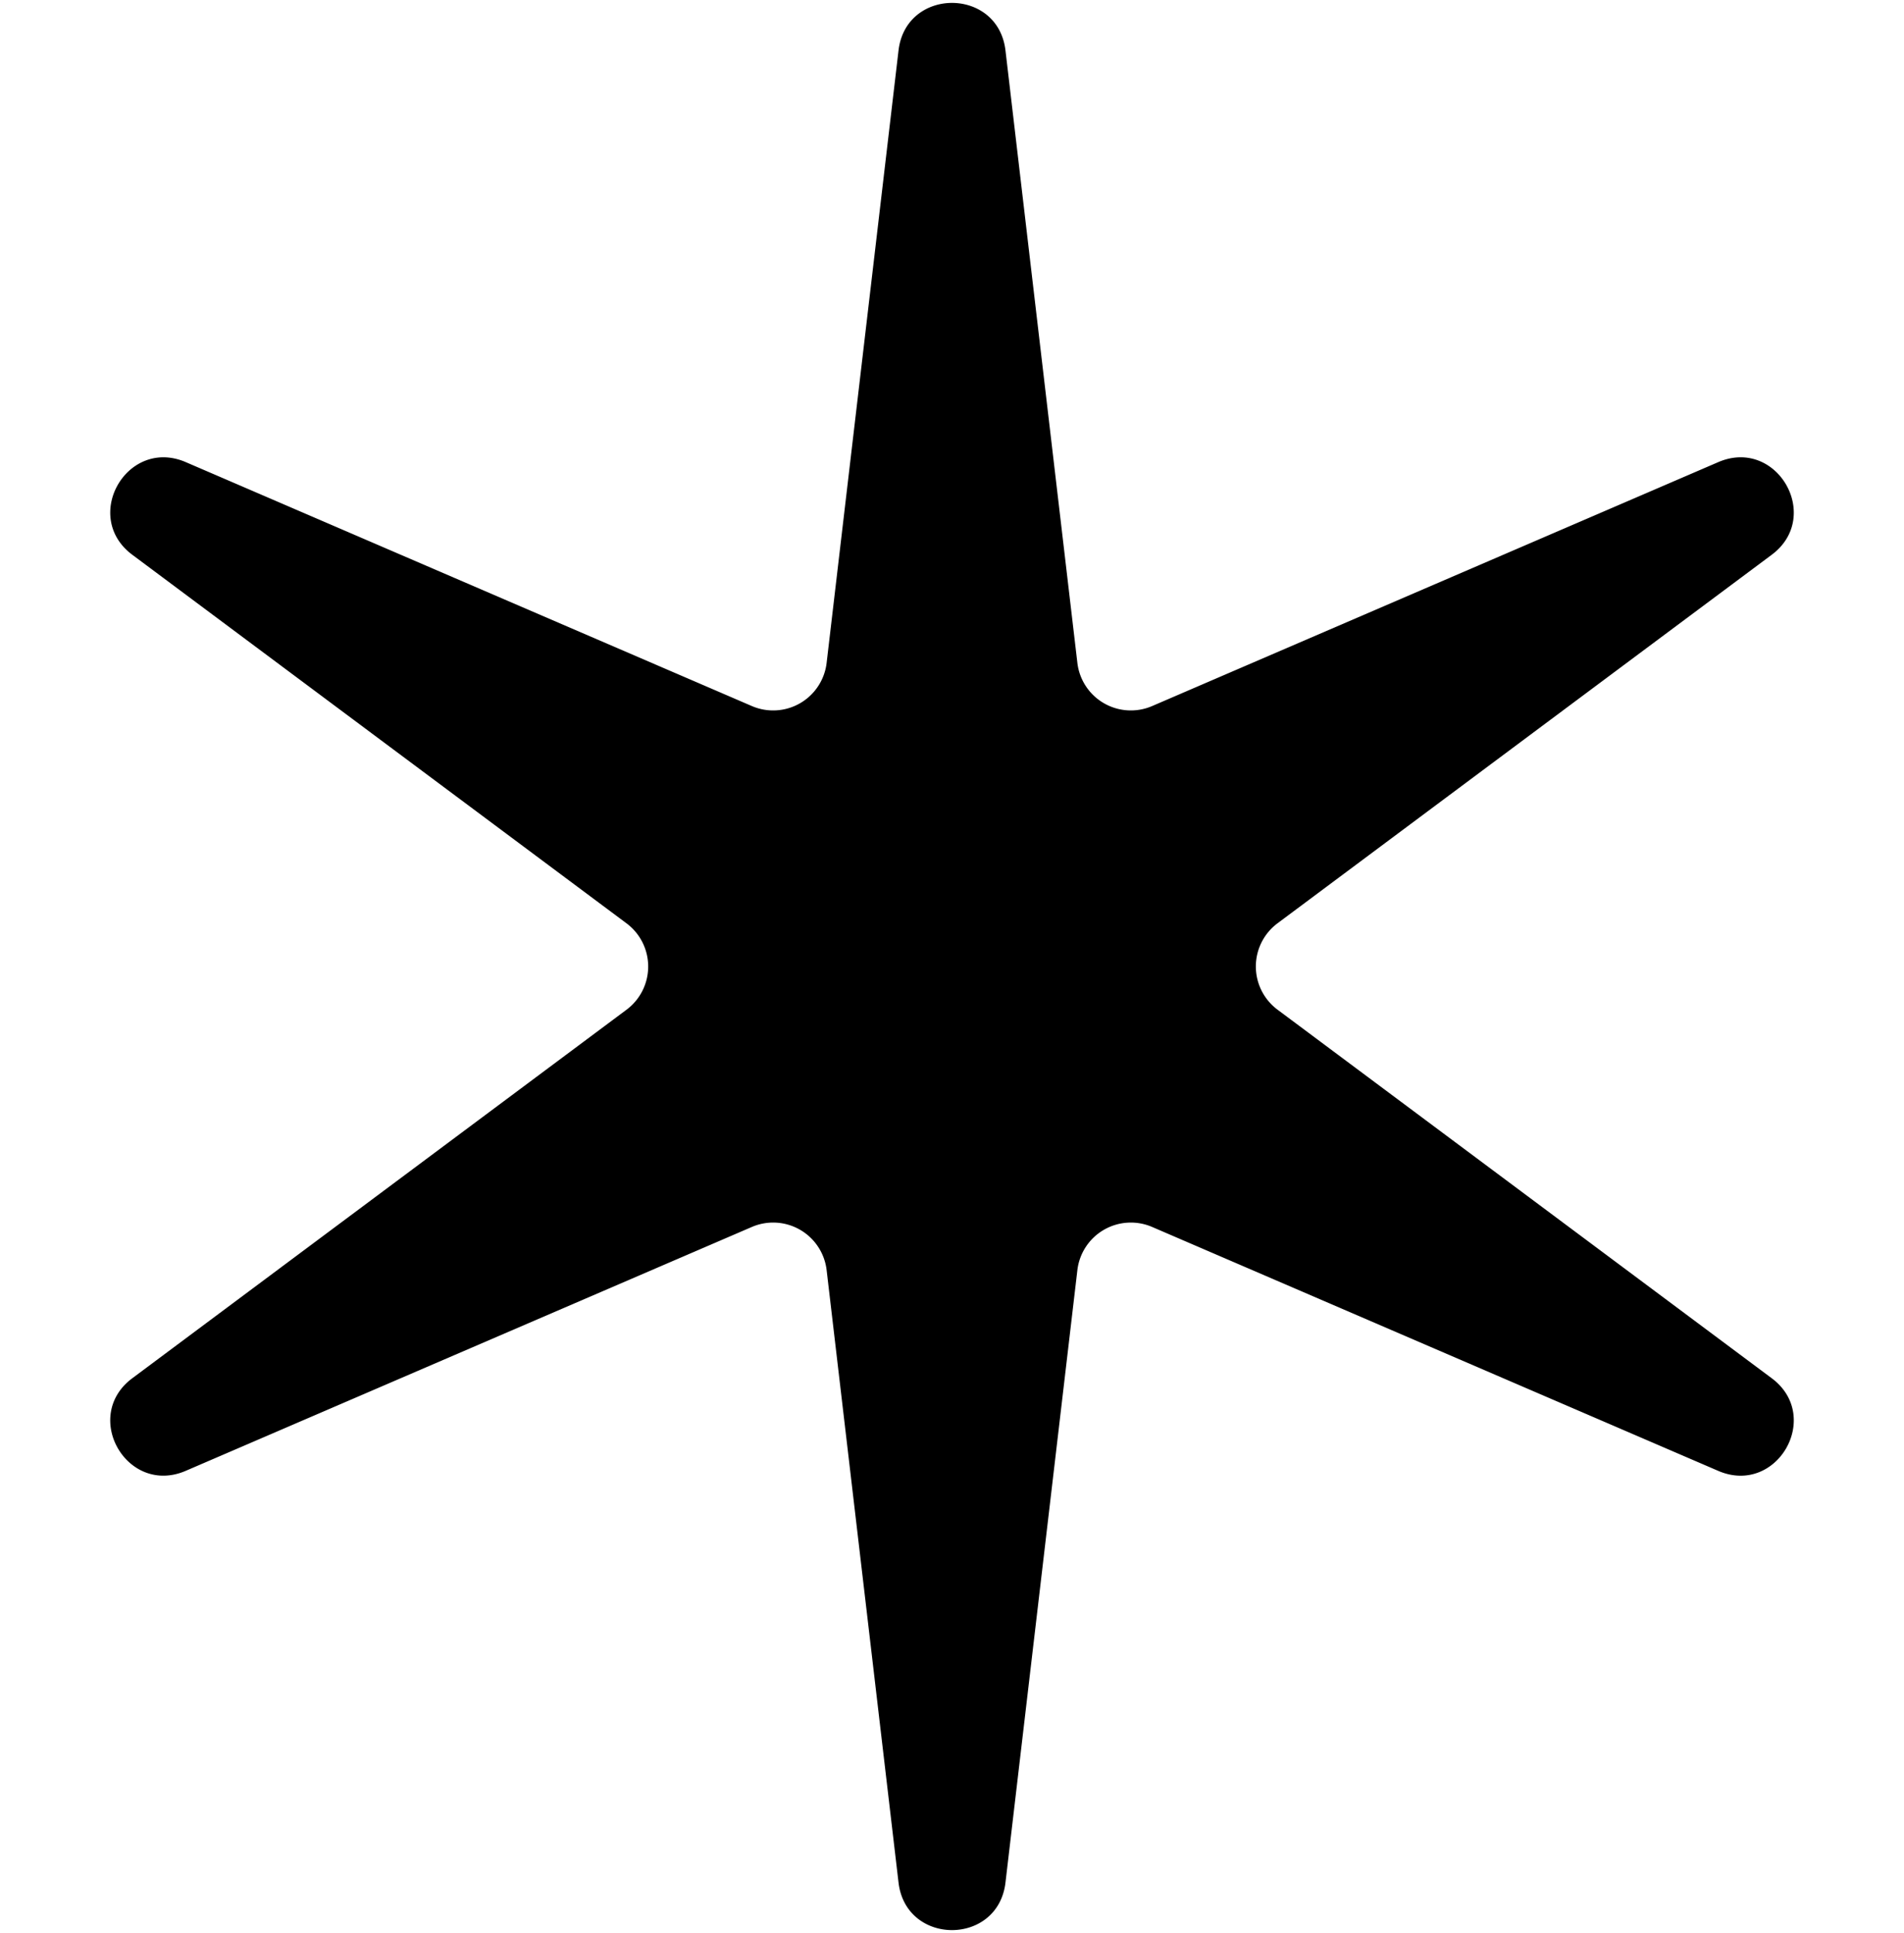 <svg id="Layer_1" data-name="Layer 1" xmlns="http://www.w3.org/2000/svg" viewBox="0 0 1970.87 2000"><path d="M1040.79,52.23l74.42,633.62a55.74,55.74,0,0,0,77.4,44.69l585.94-252.36c60.7-26.15,108.35,56.37,55.35,95.87L1322.39,955.31a55.73,55.73,0,0,0,0,89.38L1833.9,1426c53,39.5,5.35,122-55.35,95.87l-585.94-252.36a55.74,55.74,0,0,0-77.4,44.69l-74.42,633.62c-7.71,65.64-103,65.64-110.71,0l-74.42-633.62a55.73,55.73,0,0,0-77.4-44.69L192.32,1521.82C131.62,1548,84,1465.45,137,1426l511.52-381.26a55.74,55.74,0,0,0,0-89.38L137,574.05c-53-39.5-5.35-122,55.35-95.87L778.26,730.54a55.73,55.73,0,0,0,77.4-44.69L930.08,52.23C937.79-13.41,1033.08-13.41,1040.79,52.23Z"/></svg>
